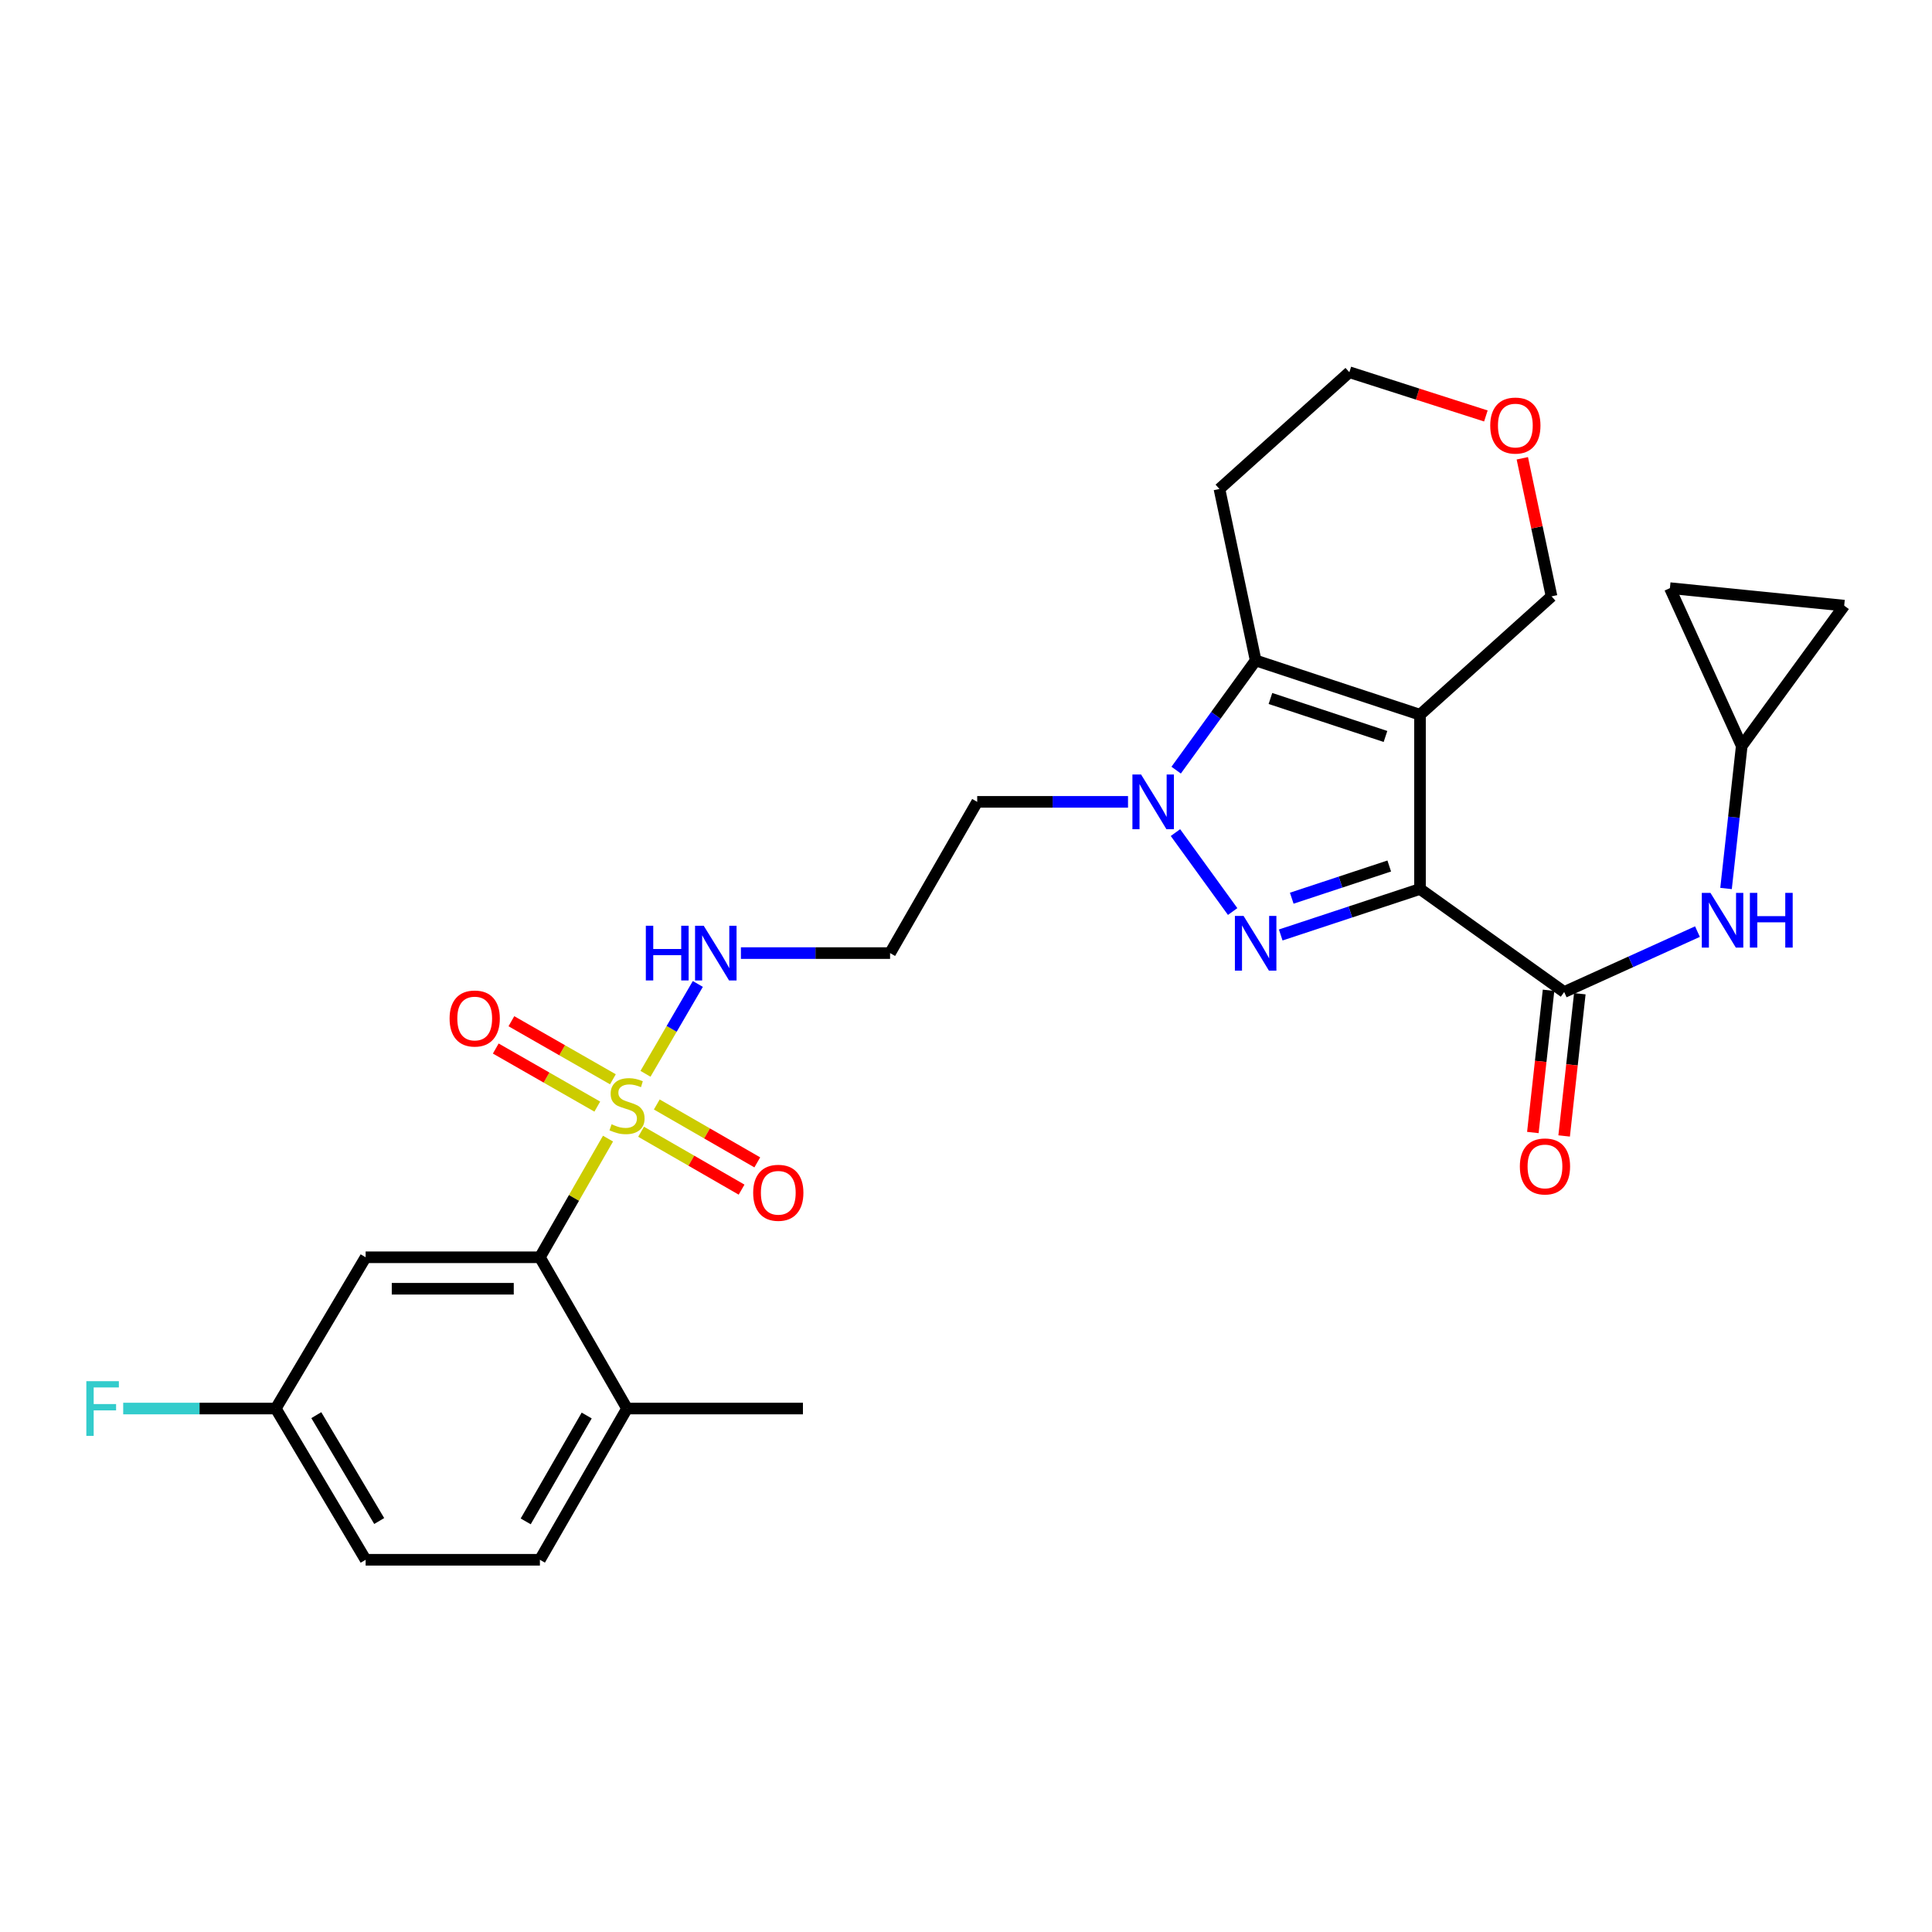 <?xml version='1.0' encoding='iso-8859-1'?>
<svg version='1.1' baseProfile='full'
              xmlns='http://www.w3.org/2000/svg'
                      xmlns:rdkit='http://www.rdkit.org/xml'
                      xmlns:xlink='http://www.w3.org/1999/xlink'
                  xml:space='preserve'
width='1000px' height='1000px' viewBox='0 0 1000 1000'>
<!-- END OF HEADER -->
<rect style='opacity:1.0;fill:#FFFFFF;stroke:none' width='1000' height='1000' x='0' y='0'> </rect>
<path class='bond-0' d='M 734.991,460.139 L 734.991,369.94' style='fill:none;fill-rule:evenodd;stroke:#000000;stroke-width:6px;stroke-linecap:butt;stroke-linejoin:miter;stroke-opacity:1' />
<path class='bond-1' d='M 734.991,460.139 L 698.946,472.041' style='fill:none;fill-rule:evenodd;stroke:#000000;stroke-width:6px;stroke-linecap:butt;stroke-linejoin:miter;stroke-opacity:1' />
<path class='bond-1' d='M 698.946,472.041 L 662.902,483.942' style='fill:none;fill-rule:evenodd;stroke:#0000FF;stroke-width:6px;stroke-linecap:butt;stroke-linejoin:miter;stroke-opacity:1' />
<path class='bond-1' d='M 719.071,448.243 L 693.84,456.574' style='fill:none;fill-rule:evenodd;stroke:#000000;stroke-width:6px;stroke-linecap:butt;stroke-linejoin:miter;stroke-opacity:1' />
<path class='bond-1' d='M 693.84,456.574 L 668.608,464.905' style='fill:none;fill-rule:evenodd;stroke:#0000FF;stroke-width:6px;stroke-linecap:butt;stroke-linejoin:miter;stroke-opacity:1' />
<path class='bond-5' d='M 734.991,460.139 L 809.618,513.465' style='fill:none;fill-rule:evenodd;stroke:#000000;stroke-width:6px;stroke-linecap:butt;stroke-linejoin:miter;stroke-opacity:1' />
<path class='bond-4' d='M 734.991,369.94 L 649.922,341.852' style='fill:none;fill-rule:evenodd;stroke:#000000;stroke-width:6px;stroke-linecap:butt;stroke-linejoin:miter;stroke-opacity:1' />
<path class='bond-4' d='M 717.124,381.193 L 657.576,361.532' style='fill:none;fill-rule:evenodd;stroke:#000000;stroke-width:6px;stroke-linecap:butt;stroke-linejoin:miter;stroke-opacity:1' />
<path class='bond-18' d='M 734.991,369.94 L 803.075,308.669' style='fill:none;fill-rule:evenodd;stroke:#000000;stroke-width:6px;stroke-linecap:butt;stroke-linejoin:miter;stroke-opacity:1' />
<path class='bond-3' d='M 638.021,471.808 L 608.41,430.952' style='fill:none;fill-rule:evenodd;stroke:#0000FF;stroke-width:6px;stroke-linecap:butt;stroke-linejoin:miter;stroke-opacity:1' />
<path class='bond-2' d='M 334.104,555.799 L 347.651,532.544' style='fill:none;fill-rule:evenodd;stroke:#CCCC00;stroke-width:6px;stroke-linecap:butt;stroke-linejoin:miter;stroke-opacity:1' />
<path class='bond-2' d='M 347.651,532.544 L 361.198,509.29' style='fill:none;fill-rule:evenodd;stroke:#0000FF;stroke-width:6px;stroke-linecap:butt;stroke-linejoin:miter;stroke-opacity:1' />
<path class='bond-6' d='M 314.707,589.346 L 297.078,620.055' style='fill:none;fill-rule:evenodd;stroke:#CCCC00;stroke-width:6px;stroke-linecap:butt;stroke-linejoin:miter;stroke-opacity:1' />
<path class='bond-6' d='M 297.078,620.055 L 279.45,650.764' style='fill:none;fill-rule:evenodd;stroke:#000000;stroke-width:6px;stroke-linecap:butt;stroke-linejoin:miter;stroke-opacity:1' />
<path class='bond-10' d='M 331.823,585.79 L 357.834,600.773' style='fill:none;fill-rule:evenodd;stroke:#CCCC00;stroke-width:6px;stroke-linecap:butt;stroke-linejoin:miter;stroke-opacity:1' />
<path class='bond-10' d='M 357.834,600.773 L 383.844,615.757' style='fill:none;fill-rule:evenodd;stroke:#FF0000;stroke-width:6px;stroke-linecap:butt;stroke-linejoin:miter;stroke-opacity:1' />
<path class='bond-10' d='M 339.953,571.676 L 365.964,586.66' style='fill:none;fill-rule:evenodd;stroke:#CCCC00;stroke-width:6px;stroke-linecap:butt;stroke-linejoin:miter;stroke-opacity:1' />
<path class='bond-10' d='M 365.964,586.66 L 391.974,601.643' style='fill:none;fill-rule:evenodd;stroke:#FF0000;stroke-width:6px;stroke-linecap:butt;stroke-linejoin:miter;stroke-opacity:1' />
<path class='bond-11' d='M 317.242,558.639 L 290.968,543.61' style='fill:none;fill-rule:evenodd;stroke:#CCCC00;stroke-width:6px;stroke-linecap:butt;stroke-linejoin:miter;stroke-opacity:1' />
<path class='bond-11' d='M 290.968,543.61 L 264.694,528.581' style='fill:none;fill-rule:evenodd;stroke:#FF0000;stroke-width:6px;stroke-linecap:butt;stroke-linejoin:miter;stroke-opacity:1' />
<path class='bond-11' d='M 309.155,572.778 L 282.881,557.748' style='fill:none;fill-rule:evenodd;stroke:#CCCC00;stroke-width:6px;stroke-linecap:butt;stroke-linejoin:miter;stroke-opacity:1' />
<path class='bond-11' d='M 282.881,557.748 L 256.606,542.719' style='fill:none;fill-rule:evenodd;stroke:#FF0000;stroke-width:6px;stroke-linecap:butt;stroke-linejoin:miter;stroke-opacity:1' />
<path class='bond-17' d='M 583.86,415.04 L 544.83,415.04' style='fill:none;fill-rule:evenodd;stroke:#0000FF;stroke-width:6px;stroke-linecap:butt;stroke-linejoin:miter;stroke-opacity:1' />
<path class='bond-17' d='M 544.83,415.04 L 505.8,415.04' style='fill:none;fill-rule:evenodd;stroke:#000000;stroke-width:6px;stroke-linecap:butt;stroke-linejoin:miter;stroke-opacity:1' />
<path class='bond-28' d='M 608.778,398.62 L 629.35,370.236' style='fill:none;fill-rule:evenodd;stroke:#0000FF;stroke-width:6px;stroke-linecap:butt;stroke-linejoin:miter;stroke-opacity:1' />
<path class='bond-28' d='M 629.35,370.236 L 649.922,341.852' style='fill:none;fill-rule:evenodd;stroke:#000000;stroke-width:6px;stroke-linecap:butt;stroke-linejoin:miter;stroke-opacity:1' />
<path class='bond-20' d='M 649.922,341.852 L 631.182,253.091' style='fill:none;fill-rule:evenodd;stroke:#000000;stroke-width:6px;stroke-linecap:butt;stroke-linejoin:miter;stroke-opacity:1' />
<path class='bond-7' d='M 809.618,513.465 L 844.11,497.831' style='fill:none;fill-rule:evenodd;stroke:#000000;stroke-width:6px;stroke-linecap:butt;stroke-linejoin:miter;stroke-opacity:1' />
<path class='bond-7' d='M 844.11,497.831 L 878.602,482.198' style='fill:none;fill-rule:evenodd;stroke:#0000FF;stroke-width:6px;stroke-linecap:butt;stroke-linejoin:miter;stroke-opacity:1' />
<path class='bond-15' d='M 801.523,512.572 L 797.465,549.378' style='fill:none;fill-rule:evenodd;stroke:#000000;stroke-width:6px;stroke-linecap:butt;stroke-linejoin:miter;stroke-opacity:1' />
<path class='bond-15' d='M 797.465,549.378 L 793.407,586.183' style='fill:none;fill-rule:evenodd;stroke:#FF0000;stroke-width:6px;stroke-linecap:butt;stroke-linejoin:miter;stroke-opacity:1' />
<path class='bond-15' d='M 817.713,514.357 L 813.655,551.163' style='fill:none;fill-rule:evenodd;stroke:#000000;stroke-width:6px;stroke-linecap:butt;stroke-linejoin:miter;stroke-opacity:1' />
<path class='bond-15' d='M 813.655,551.163 L 809.597,587.968' style='fill:none;fill-rule:evenodd;stroke:#FF0000;stroke-width:6px;stroke-linecap:butt;stroke-linejoin:miter;stroke-opacity:1' />
<path class='bond-9' d='M 279.45,650.764 L 189.25,650.764' style='fill:none;fill-rule:evenodd;stroke:#000000;stroke-width:6px;stroke-linecap:butt;stroke-linejoin:miter;stroke-opacity:1' />
<path class='bond-9' d='M 265.92,667.052 L 202.78,667.052' style='fill:none;fill-rule:evenodd;stroke:#000000;stroke-width:6px;stroke-linecap:butt;stroke-linejoin:miter;stroke-opacity:1' />
<path class='bond-16' d='M 279.45,650.764 L 324.549,729.056' style='fill:none;fill-rule:evenodd;stroke:#000000;stroke-width:6px;stroke-linecap:butt;stroke-linejoin:miter;stroke-opacity:1' />
<path class='bond-8' d='M 893.4,459.881 L 897.459,422.996' style='fill:none;fill-rule:evenodd;stroke:#0000FF;stroke-width:6px;stroke-linecap:butt;stroke-linejoin:miter;stroke-opacity:1' />
<path class='bond-8' d='M 897.459,422.996 L 901.519,386.11' style='fill:none;fill-rule:evenodd;stroke:#000000;stroke-width:6px;stroke-linecap:butt;stroke-linejoin:miter;stroke-opacity:1' />
<path class='bond-13' d='M 901.519,386.11 L 954.545,313.483' style='fill:none;fill-rule:evenodd;stroke:#000000;stroke-width:6px;stroke-linecap:butt;stroke-linejoin:miter;stroke-opacity:1' />
<path class='bond-14' d='M 901.519,386.11 L 864.346,304.416' style='fill:none;fill-rule:evenodd;stroke:#000000;stroke-width:6px;stroke-linecap:butt;stroke-linejoin:miter;stroke-opacity:1' />
<path class='bond-23' d='M 189.25,650.764 L 142.738,729.056' style='fill:none;fill-rule:evenodd;stroke:#000000;stroke-width:6px;stroke-linecap:butt;stroke-linejoin:miter;stroke-opacity:1' />
<path class='bond-12' d='M 383.495,493.322 L 422.097,493.322' style='fill:none;fill-rule:evenodd;stroke:#0000FF;stroke-width:6px;stroke-linecap:butt;stroke-linejoin:miter;stroke-opacity:1' />
<path class='bond-12' d='M 422.097,493.322 L 460.7,493.322' style='fill:none;fill-rule:evenodd;stroke:#000000;stroke-width:6px;stroke-linecap:butt;stroke-linejoin:miter;stroke-opacity:1' />
<path class='bond-29' d='M 954.545,313.483 L 864.346,304.416' style='fill:none;fill-rule:evenodd;stroke:#000000;stroke-width:6px;stroke-linecap:butt;stroke-linejoin:miter;stroke-opacity:1' />
<path class='bond-22' d='M 324.549,729.056 L 279.45,807.338' style='fill:none;fill-rule:evenodd;stroke:#000000;stroke-width:6px;stroke-linecap:butt;stroke-linejoin:miter;stroke-opacity:1' />
<path class='bond-22' d='M 303.671,732.667 L 272.101,787.465' style='fill:none;fill-rule:evenodd;stroke:#000000;stroke-width:6px;stroke-linecap:butt;stroke-linejoin:miter;stroke-opacity:1' />
<path class='bond-27' d='M 324.549,729.056 L 415.6,729.056' style='fill:none;fill-rule:evenodd;stroke:#000000;stroke-width:6px;stroke-linecap:butt;stroke-linejoin:miter;stroke-opacity:1' />
<path class='bond-19' d='M 505.8,415.04 L 460.7,493.322' style='fill:none;fill-rule:evenodd;stroke:#000000;stroke-width:6px;stroke-linecap:butt;stroke-linejoin:miter;stroke-opacity:1' />
<path class='bond-21' d='M 803.075,308.669 L 795.511,272.94' style='fill:none;fill-rule:evenodd;stroke:#000000;stroke-width:6px;stroke-linecap:butt;stroke-linejoin:miter;stroke-opacity:1' />
<path class='bond-21' d='M 795.511,272.94 L 787.947,237.21' style='fill:none;fill-rule:evenodd;stroke:#FF0000;stroke-width:6px;stroke-linecap:butt;stroke-linejoin:miter;stroke-opacity:1' />
<path class='bond-30' d='M 631.182,253.091 L 698.424,192.662' style='fill:none;fill-rule:evenodd;stroke:#000000;stroke-width:6px;stroke-linecap:butt;stroke-linejoin:miter;stroke-opacity:1' />
<path class='bond-26' d='M 769.088,215.301 L 733.756,203.982' style='fill:none;fill-rule:evenodd;stroke:#FF0000;stroke-width:6px;stroke-linecap:butt;stroke-linejoin:miter;stroke-opacity:1' />
<path class='bond-26' d='M 733.756,203.982 L 698.424,192.662' style='fill:none;fill-rule:evenodd;stroke:#000000;stroke-width:6px;stroke-linecap:butt;stroke-linejoin:miter;stroke-opacity:1' />
<path class='bond-24' d='M 279.45,807.338 L 189.25,807.338' style='fill:none;fill-rule:evenodd;stroke:#000000;stroke-width:6px;stroke-linecap:butt;stroke-linejoin:miter;stroke-opacity:1' />
<path class='bond-25' d='M 142.738,729.056 L 103.254,729.056' style='fill:none;fill-rule:evenodd;stroke:#000000;stroke-width:6px;stroke-linecap:butt;stroke-linejoin:miter;stroke-opacity:1' />
<path class='bond-25' d='M 103.254,729.056 L 63.769,729.056' style='fill:none;fill-rule:evenodd;stroke:#33CCCC;stroke-width:6px;stroke-linecap:butt;stroke-linejoin:miter;stroke-opacity:1' />
<path class='bond-31' d='M 142.738,729.056 L 189.25,807.338' style='fill:none;fill-rule:evenodd;stroke:#000000;stroke-width:6px;stroke-linecap:butt;stroke-linejoin:miter;stroke-opacity:1' />
<path class='bond-31' d='M 163.718,732.478 L 196.276,787.276' style='fill:none;fill-rule:evenodd;stroke:#000000;stroke-width:6px;stroke-linecap:butt;stroke-linejoin:miter;stroke-opacity:1' />
<path  class='atom-2' d='M 643.662 474.067
L 652.942 489.067
Q 653.862 490.547, 655.342 493.227
Q 656.822 495.907, 656.902 496.067
L 656.902 474.067
L 660.662 474.067
L 660.662 502.387
L 656.782 502.387
L 646.822 485.987
Q 645.662 484.067, 644.422 481.867
Q 643.222 479.667, 642.862 478.987
L 642.862 502.387
L 639.182 502.387
L 639.182 474.067
L 643.662 474.067
' fill='#0000FF'/>
<path  class='atom-3' d='M 316.549 581.921
Q 316.869 582.041, 318.189 582.601
Q 319.509 583.161, 320.949 583.521
Q 322.429 583.841, 323.869 583.841
Q 326.549 583.841, 328.109 582.561
Q 329.669 581.241, 329.669 578.961
Q 329.669 577.401, 328.869 576.441
Q 328.109 575.481, 326.909 574.961
Q 325.709 574.441, 323.709 573.841
Q 321.189 573.081, 319.669 572.361
Q 318.189 571.641, 317.109 570.121
Q 316.069 568.601, 316.069 566.041
Q 316.069 562.481, 318.469 560.281
Q 320.909 558.081, 325.709 558.081
Q 328.989 558.081, 332.709 559.641
L 331.789 562.721
Q 328.389 561.321, 325.829 561.321
Q 323.069 561.321, 321.549 562.481
Q 320.029 563.601, 320.069 565.561
Q 320.069 567.081, 320.829 568.001
Q 321.629 568.921, 322.749 569.441
Q 323.909 569.961, 325.829 570.561
Q 328.389 571.361, 329.909 572.161
Q 331.429 572.961, 332.509 574.601
Q 333.629 576.201, 333.629 578.961
Q 333.629 582.881, 330.989 585.001
Q 328.389 587.081, 324.029 587.081
Q 321.509 587.081, 319.589 586.521
Q 317.709 586.001, 315.469 585.081
L 316.549 581.921
' fill='#CCCC00'/>
<path  class='atom-4' d='M 590.617 400.88
L 599.897 415.88
Q 600.817 417.36, 602.297 420.04
Q 603.777 422.72, 603.857 422.88
L 603.857 400.88
L 607.617 400.88
L 607.617 429.2
L 603.737 429.2
L 593.777 412.8
Q 592.617 410.88, 591.377 408.68
Q 590.177 406.48, 589.817 405.8
L 589.817 429.2
L 586.137 429.2
L 586.137 400.88
L 590.617 400.88
' fill='#0000FF'/>
<path  class='atom-8' d='M 885.332 462.15
L 894.612 477.15
Q 895.532 478.63, 897.012 481.31
Q 898.492 483.99, 898.572 484.15
L 898.572 462.15
L 902.332 462.15
L 902.332 490.47
L 898.452 490.47
L 888.492 474.07
Q 887.332 472.15, 886.092 469.95
Q 884.892 467.75, 884.532 467.07
L 884.532 490.47
L 880.852 490.47
L 880.852 462.15
L 885.332 462.15
' fill='#0000FF'/>
<path  class='atom-8' d='M 905.732 462.15
L 909.572 462.15
L 909.572 474.19
L 924.052 474.19
L 924.052 462.15
L 927.892 462.15
L 927.892 490.47
L 924.052 490.47
L 924.052 477.39
L 909.572 477.39
L 909.572 490.47
L 905.732 490.47
L 905.732 462.15
' fill='#0000FF'/>
<path  class='atom-11' d='M 389.841 617.381
Q 389.841 610.581, 393.201 606.781
Q 396.561 602.981, 402.841 602.981
Q 409.121 602.981, 412.481 606.781
Q 415.841 610.581, 415.841 617.381
Q 415.841 624.261, 412.441 628.181
Q 409.041 632.061, 402.841 632.061
Q 396.601 632.061, 393.201 628.181
Q 389.841 624.301, 389.841 617.381
M 402.841 628.861
Q 407.161 628.861, 409.481 625.981
Q 411.841 623.061, 411.841 617.381
Q 411.841 611.821, 409.481 609.021
Q 407.161 606.181, 402.841 606.181
Q 398.521 606.181, 396.161 608.981
Q 393.841 611.781, 393.841 617.381
Q 393.841 623.101, 396.161 625.981
Q 398.521 628.861, 402.841 628.861
' fill='#FF0000'/>
<path  class='atom-12' d='M 232.706 527.182
Q 232.706 520.382, 236.066 516.582
Q 239.426 512.782, 245.706 512.782
Q 251.986 512.782, 255.346 516.582
Q 258.706 520.382, 258.706 527.182
Q 258.706 534.062, 255.306 537.982
Q 251.906 541.862, 245.706 541.862
Q 239.466 541.862, 236.066 537.982
Q 232.706 534.102, 232.706 527.182
M 245.706 538.662
Q 250.026 538.662, 252.346 535.782
Q 254.706 532.862, 254.706 527.182
Q 254.706 521.622, 252.346 518.822
Q 250.026 515.982, 245.706 515.982
Q 241.386 515.982, 239.026 518.782
Q 236.706 521.582, 236.706 527.182
Q 236.706 532.902, 239.026 535.782
Q 241.386 538.662, 245.706 538.662
' fill='#FF0000'/>
<path  class='atom-13' d='M 334.28 479.162
L 338.12 479.162
L 338.12 491.202
L 352.6 491.202
L 352.6 479.162
L 356.44 479.162
L 356.44 507.482
L 352.6 507.482
L 352.6 494.402
L 338.12 494.402
L 338.12 507.482
L 334.28 507.482
L 334.28 479.162
' fill='#0000FF'/>
<path  class='atom-13' d='M 364.24 479.162
L 373.52 494.162
Q 374.44 495.642, 375.92 498.322
Q 377.4 501.002, 377.48 501.162
L 377.48 479.162
L 381.24 479.162
L 381.24 507.482
L 377.36 507.482
L 367.4 491.082
Q 366.24 489.162, 365 486.962
Q 363.8 484.762, 363.44 484.082
L 363.44 507.482
L 359.76 507.482
L 359.76 479.162
L 364.24 479.162
' fill='#0000FF'/>
<path  class='atom-16' d='M 786.673 603.745
Q 786.673 596.945, 790.033 593.145
Q 793.393 589.345, 799.673 589.345
Q 805.953 589.345, 809.313 593.145
Q 812.673 596.945, 812.673 603.745
Q 812.673 610.625, 809.273 614.545
Q 805.873 618.425, 799.673 618.425
Q 793.433 618.425, 790.033 614.545
Q 786.673 610.665, 786.673 603.745
M 799.673 615.225
Q 803.993 615.225, 806.313 612.345
Q 808.673 609.425, 808.673 603.745
Q 808.673 598.185, 806.313 595.385
Q 803.993 592.545, 799.673 592.545
Q 795.353 592.545, 792.993 595.345
Q 790.673 598.145, 790.673 603.745
Q 790.673 609.465, 792.993 612.345
Q 795.353 615.225, 799.673 615.225
' fill='#FF0000'/>
<path  class='atom-22' d='M 771.344 220.269
Q 771.344 213.469, 774.704 209.669
Q 778.064 205.869, 784.344 205.869
Q 790.624 205.869, 793.984 209.669
Q 797.344 213.469, 797.344 220.269
Q 797.344 227.149, 793.944 231.069
Q 790.544 234.949, 784.344 234.949
Q 778.104 234.949, 774.704 231.069
Q 771.344 227.189, 771.344 220.269
M 784.344 231.749
Q 788.664 231.749, 790.984 228.869
Q 793.344 225.949, 793.344 220.269
Q 793.344 214.709, 790.984 211.909
Q 788.664 209.069, 784.344 209.069
Q 780.024 209.069, 777.664 211.869
Q 775.344 214.669, 775.344 220.269
Q 775.344 225.989, 777.664 228.869
Q 780.024 231.749, 784.344 231.749
' fill='#FF0000'/>
<path  class='atom-26' d='M 44.689 714.896
L 61.529 714.896
L 61.529 718.136
L 48.489 718.136
L 48.489 726.736
L 60.089 726.736
L 60.089 730.016
L 48.489 730.016
L 48.489 743.216
L 44.689 743.216
L 44.689 714.896
' fill='#33CCCC'/>
</svg>
